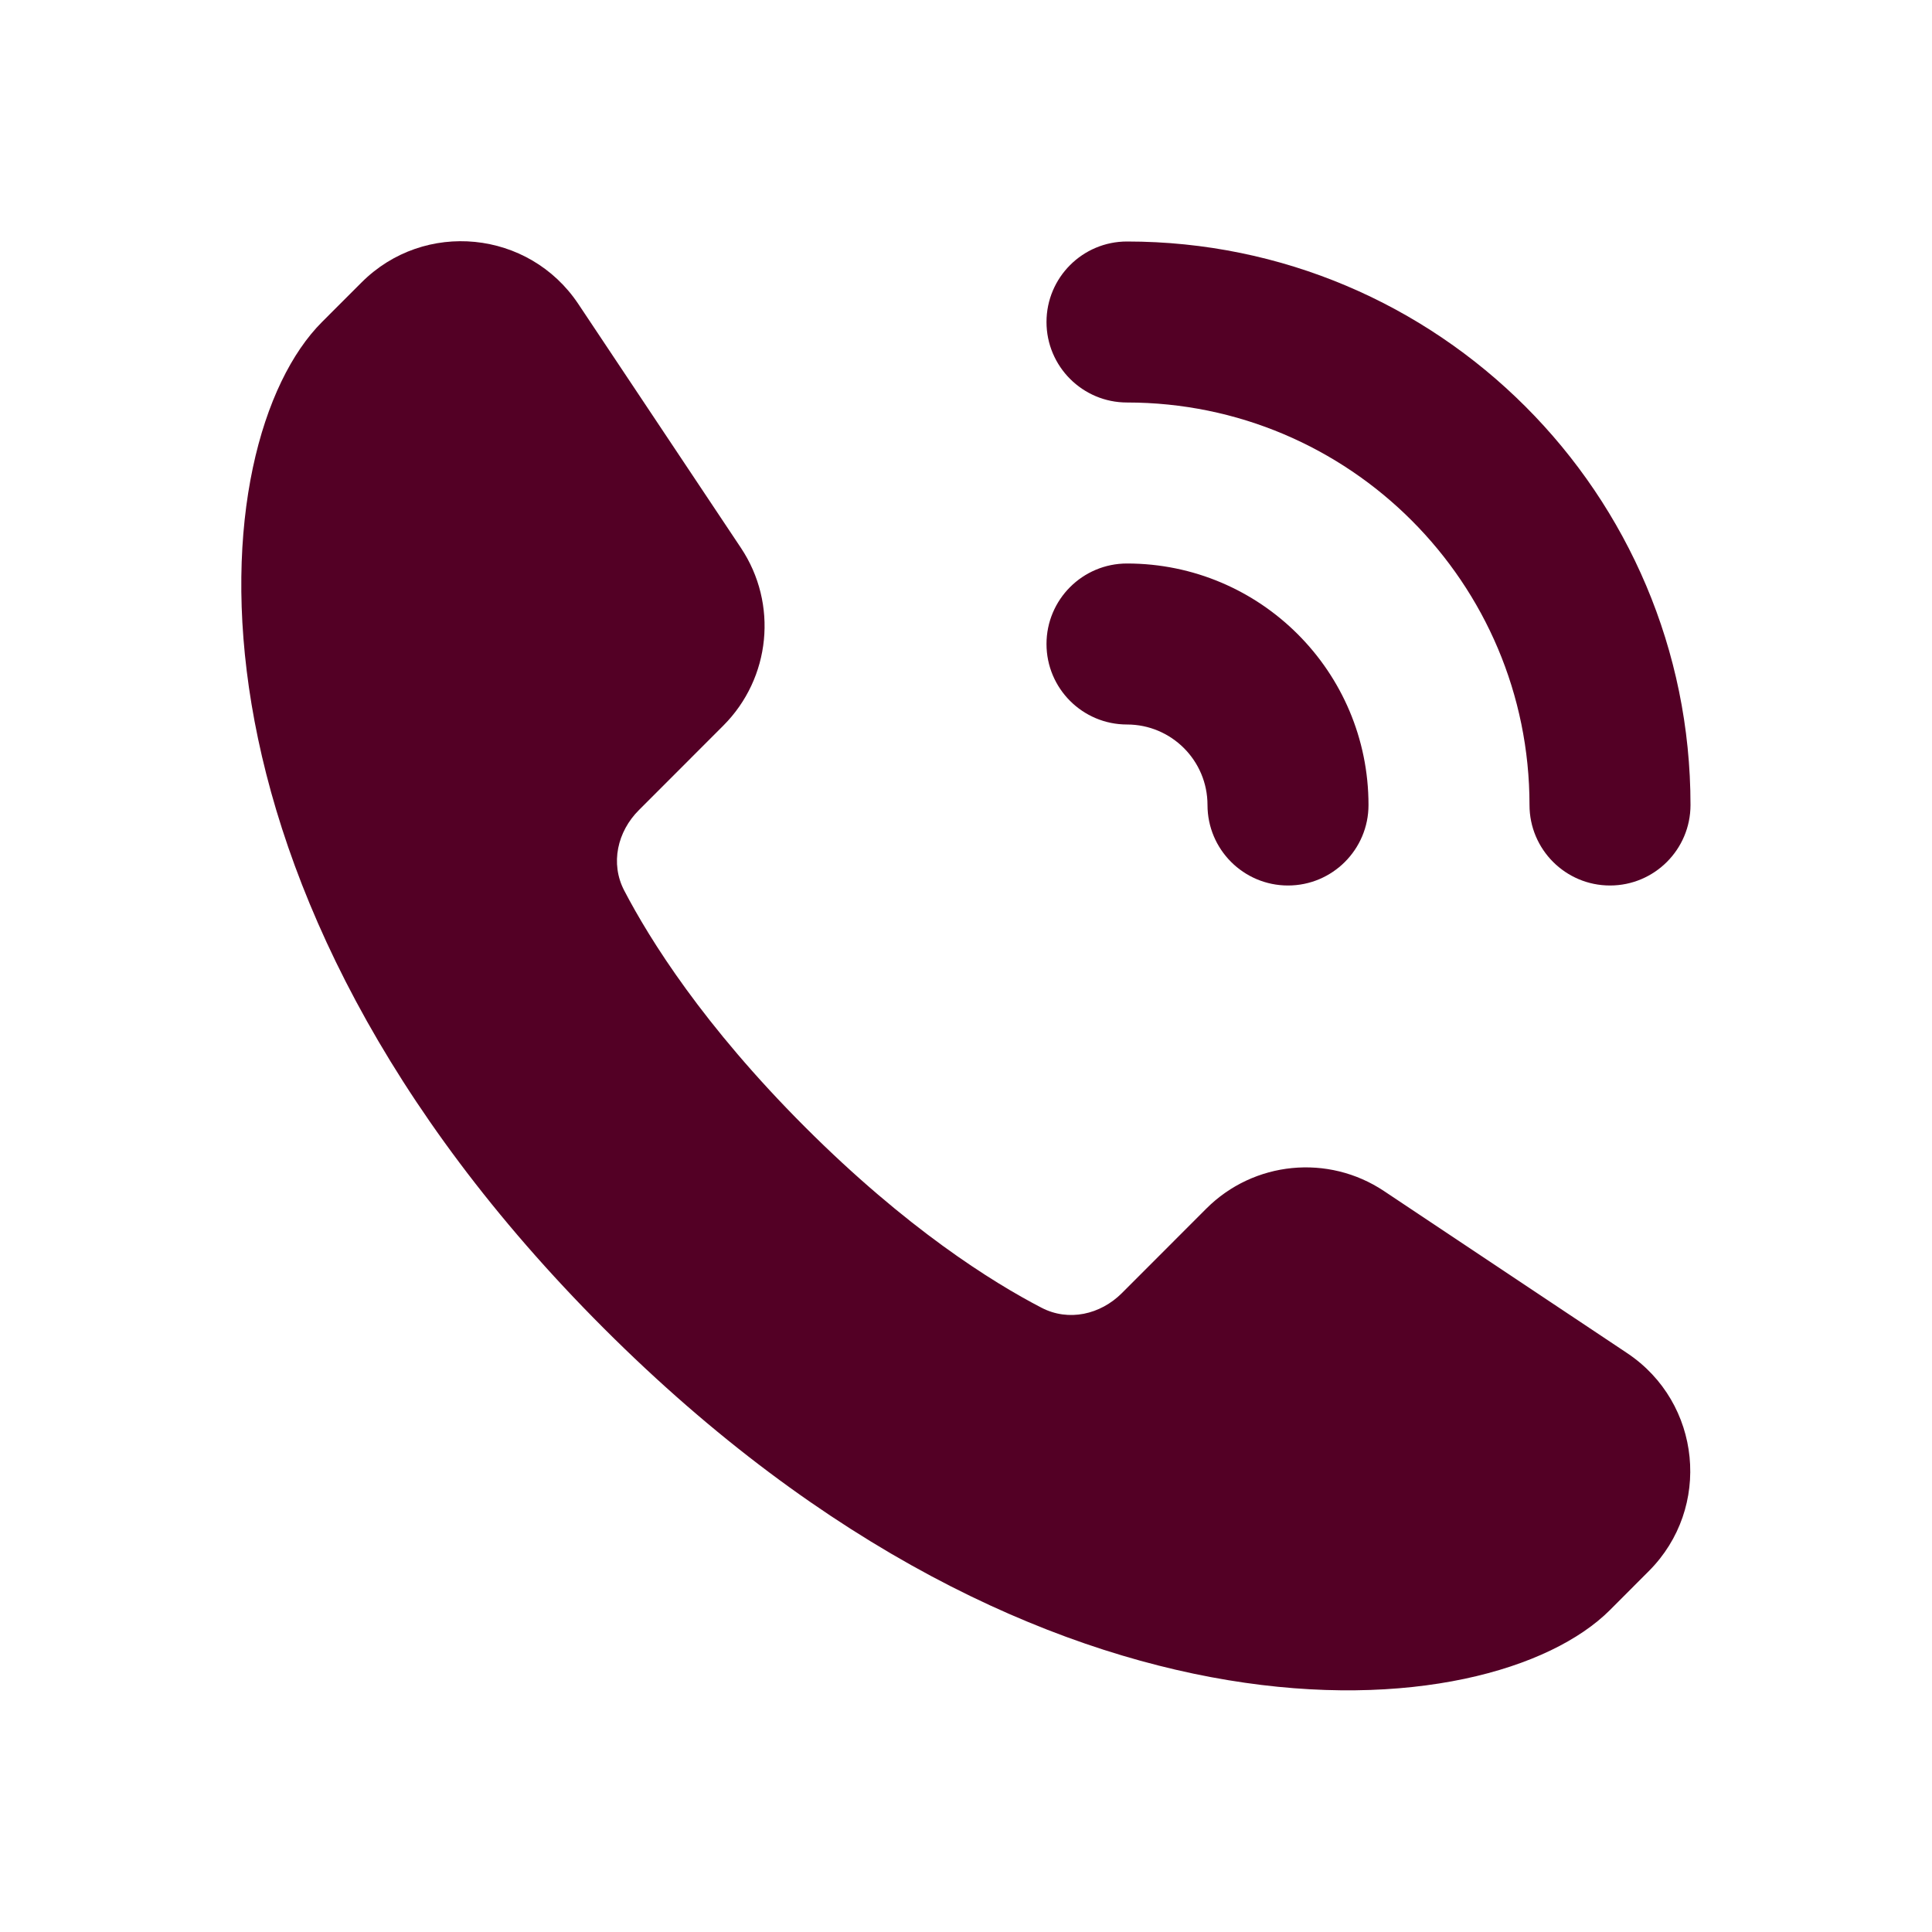 <svg xmlns="http://www.w3.org/2000/svg" width="24" height="24" viewBox="0 0 24 24" fill="none"><path d="M20.482 19.517L20 20C18.51 21.49 13 22 7.5 16.5C2 11 2.5 5.5 4 4L4.491 3.509C5.271 2.728 6.571 2.857 7.184 3.776L9.204 6.806C9.667 7.5 9.575 8.424 8.985 9.014L7.937 10.063C7.669 10.33 7.579 10.726 7.754 11.062C8.073 11.674 8.737 12.737 10 14C11.262 15.262 12.325 15.927 12.938 16.245C13.274 16.42 13.669 16.331 13.937 16.063L14.985 15.014C15.575 14.424 16.499 14.333 17.193 14.796L20.213 16.809C21.137 17.425 21.267 18.732 20.482 19.517Z" fill="#530025"></path><path fill-rule="evenodd" clip-rule="evenodd" d="M14 3C17.866 3 21 6.134 21 10C21 10.552 20.552 11 20 11C19.448 11 19 10.552 19 10C19 7.239 16.761 5 14 5C13.448 5 13 4.552 13 4C13 3.448 13.448 3 14 3ZM14 7C15.657 7 17 8.343 17 10C17 10.552 16.552 11 16 11C15.448 11 15 10.552 15 10C15 9.448 14.552 9 14 9C13.448 9 13 8.552 13 8C13 7.448 13.448 7 14 7Z" fill="#530025"></path></svg>